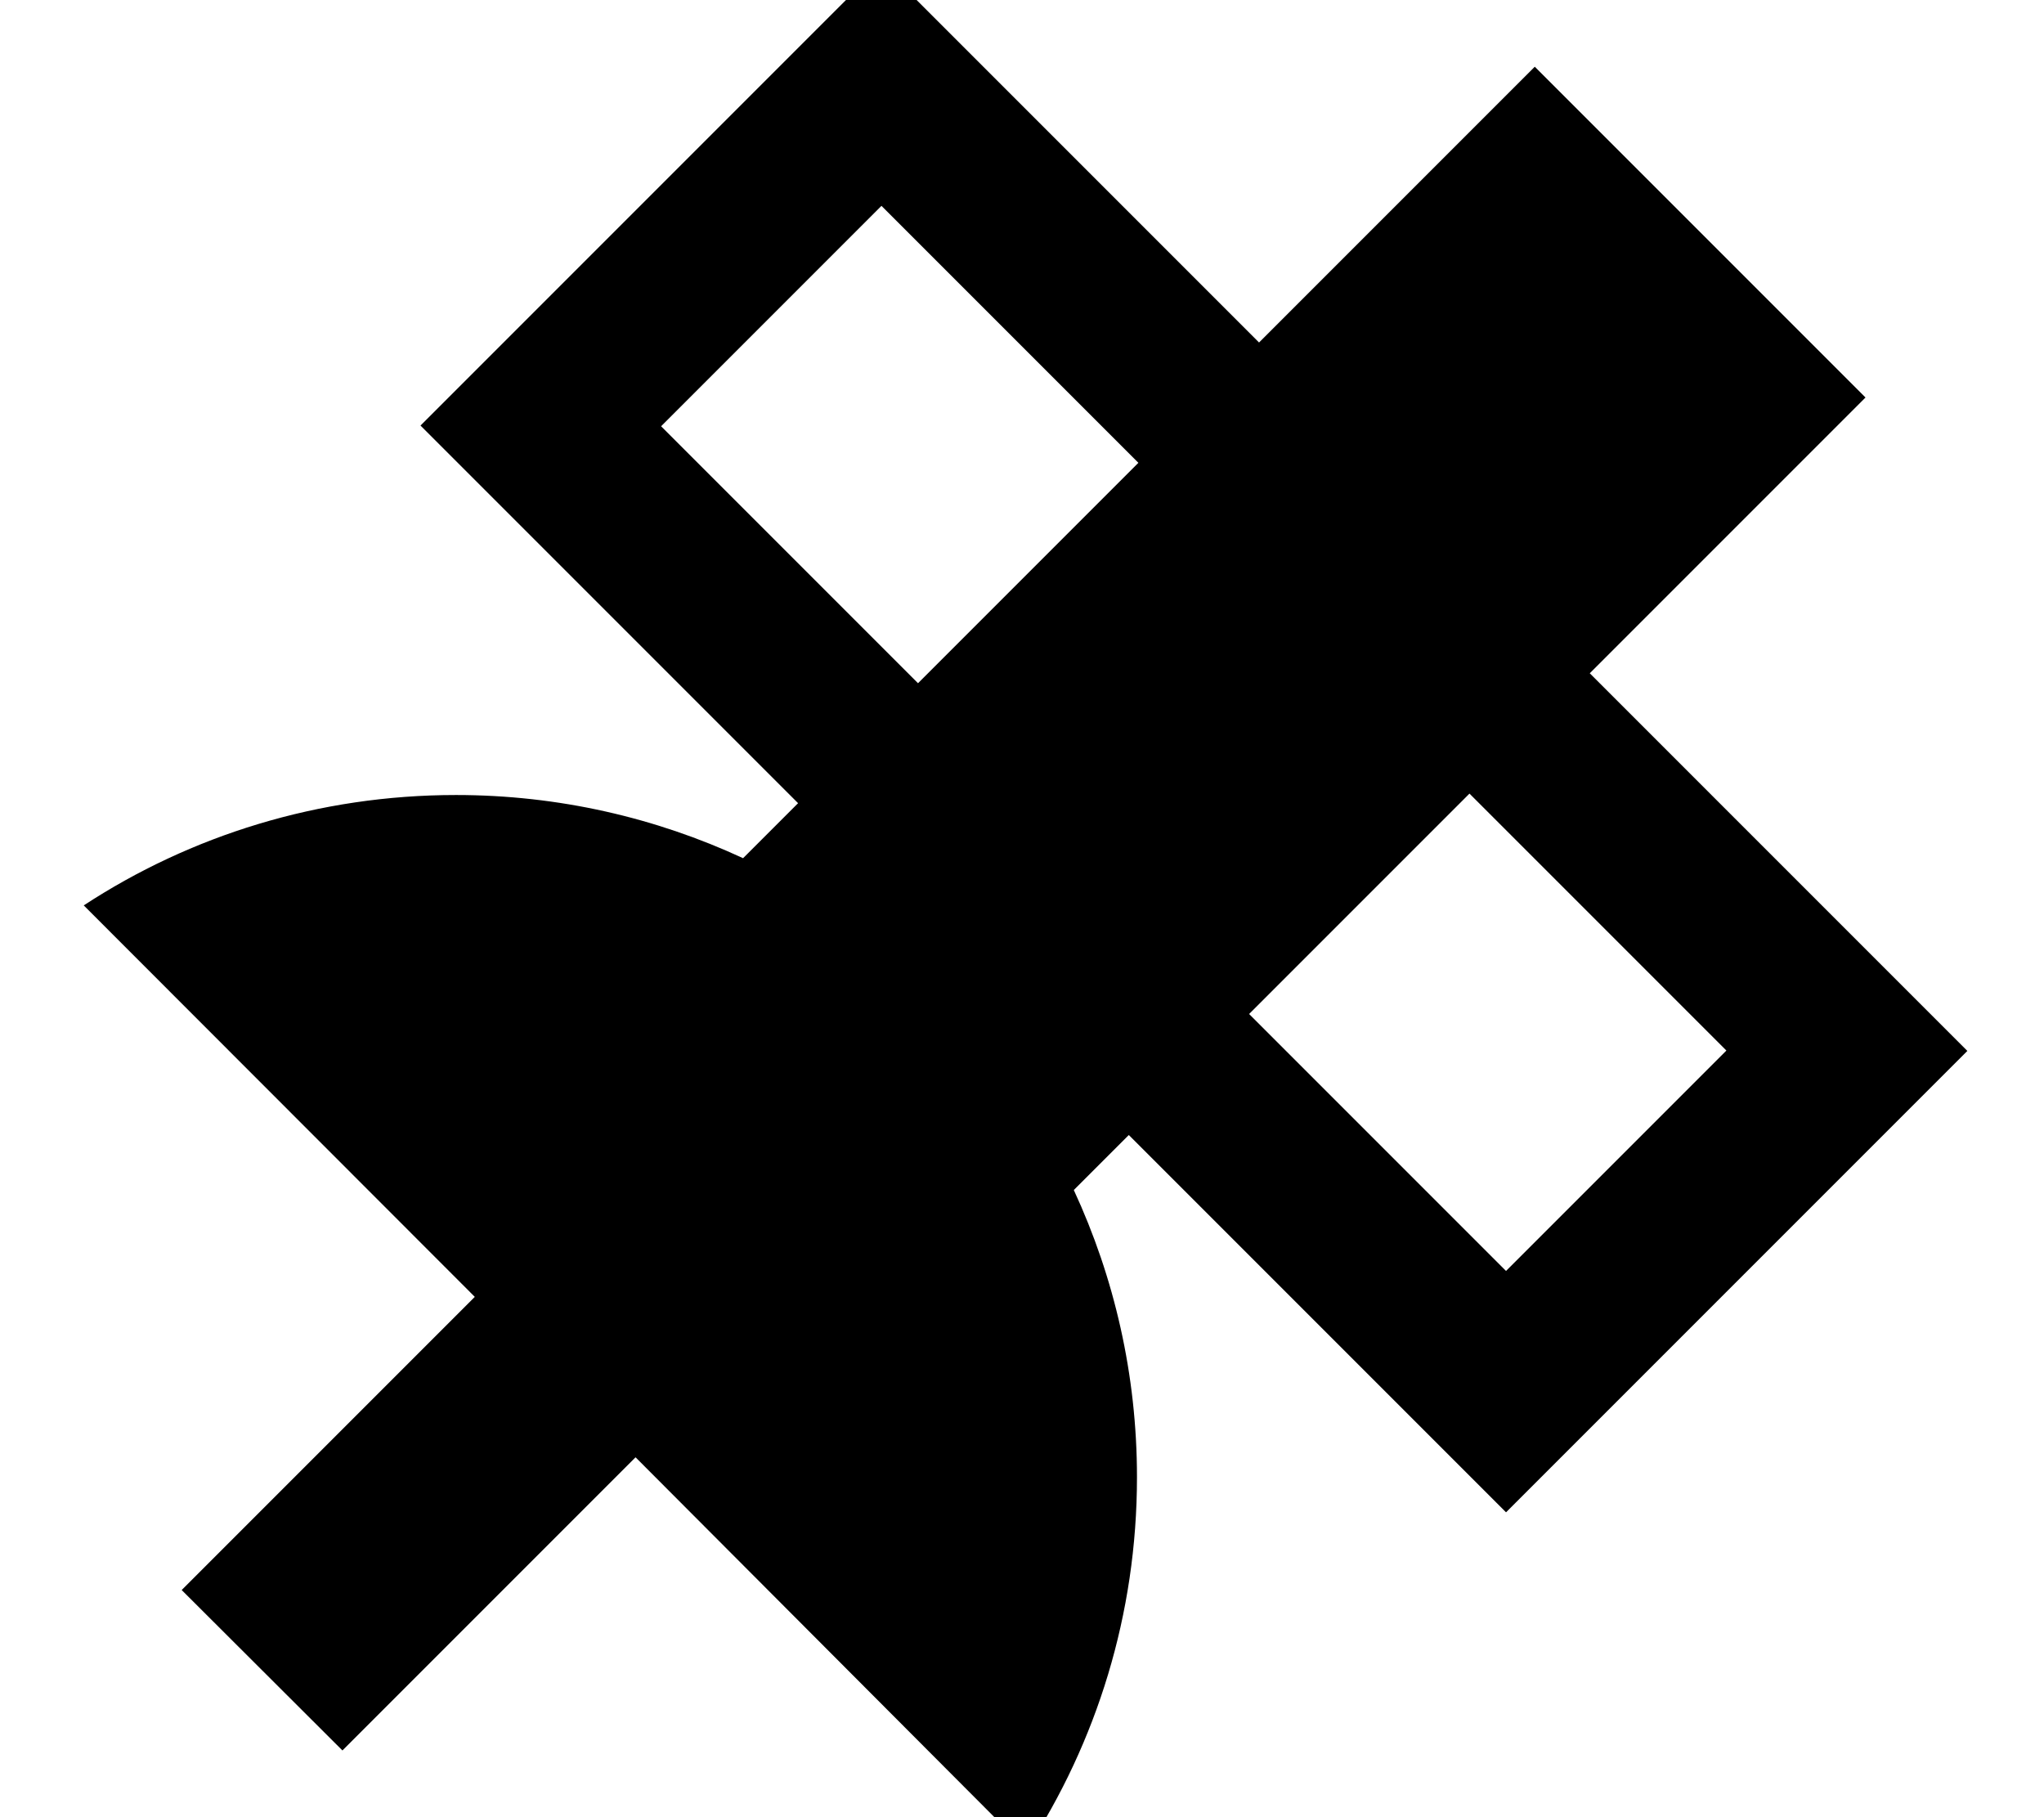 <svg xmlns="http://www.w3.org/2000/svg" viewBox="0 0 576 512"><!--! Font Awesome Pro 7.0.0 by @fontawesome - https://fontawesome.com License - https://fontawesome.com/license (Commercial License) Copyright 2025 Fonticons, Inc. --><path fill="currentColor" d="M248.4-9.9l17 17 89.4 89.4c42.1-42.1 68-68 77.7-77.7 10.9 10.9 34.4 34.4 70.6 70.6L525.7 112c-9.7 9.7-35.6 35.6-77.7 77.7l89.4 89.4 17 17-17 17-96 96-17 17-106.3-106.3-15.5 15.5c11.4 24.6 17.8 52 17.8 80.9 0 38.7-11.4 74.7-31.1 104.9L179.1 410.6c-46.2 46.2-73.8 73.8-82.6 82.6L51.2 448c8.9-8.9 36.4-36.4 82.6-82.6L23.6 255.1c30.1-19.7 66.2-31.1 104.9-31.1 28.9 0 56.3 6.4 80.9 17.8l15.5-15.5-89.4-89.4-17-17 17-17 96-96 17-17zm0 67.9l-62.1 62.1 72.4 72.4 62.1-62.1-72.4-72.4zm176 300.1l62.1-62.1-72.4-72.4-62.1 62.1 72.4 72.4z"/></svg>